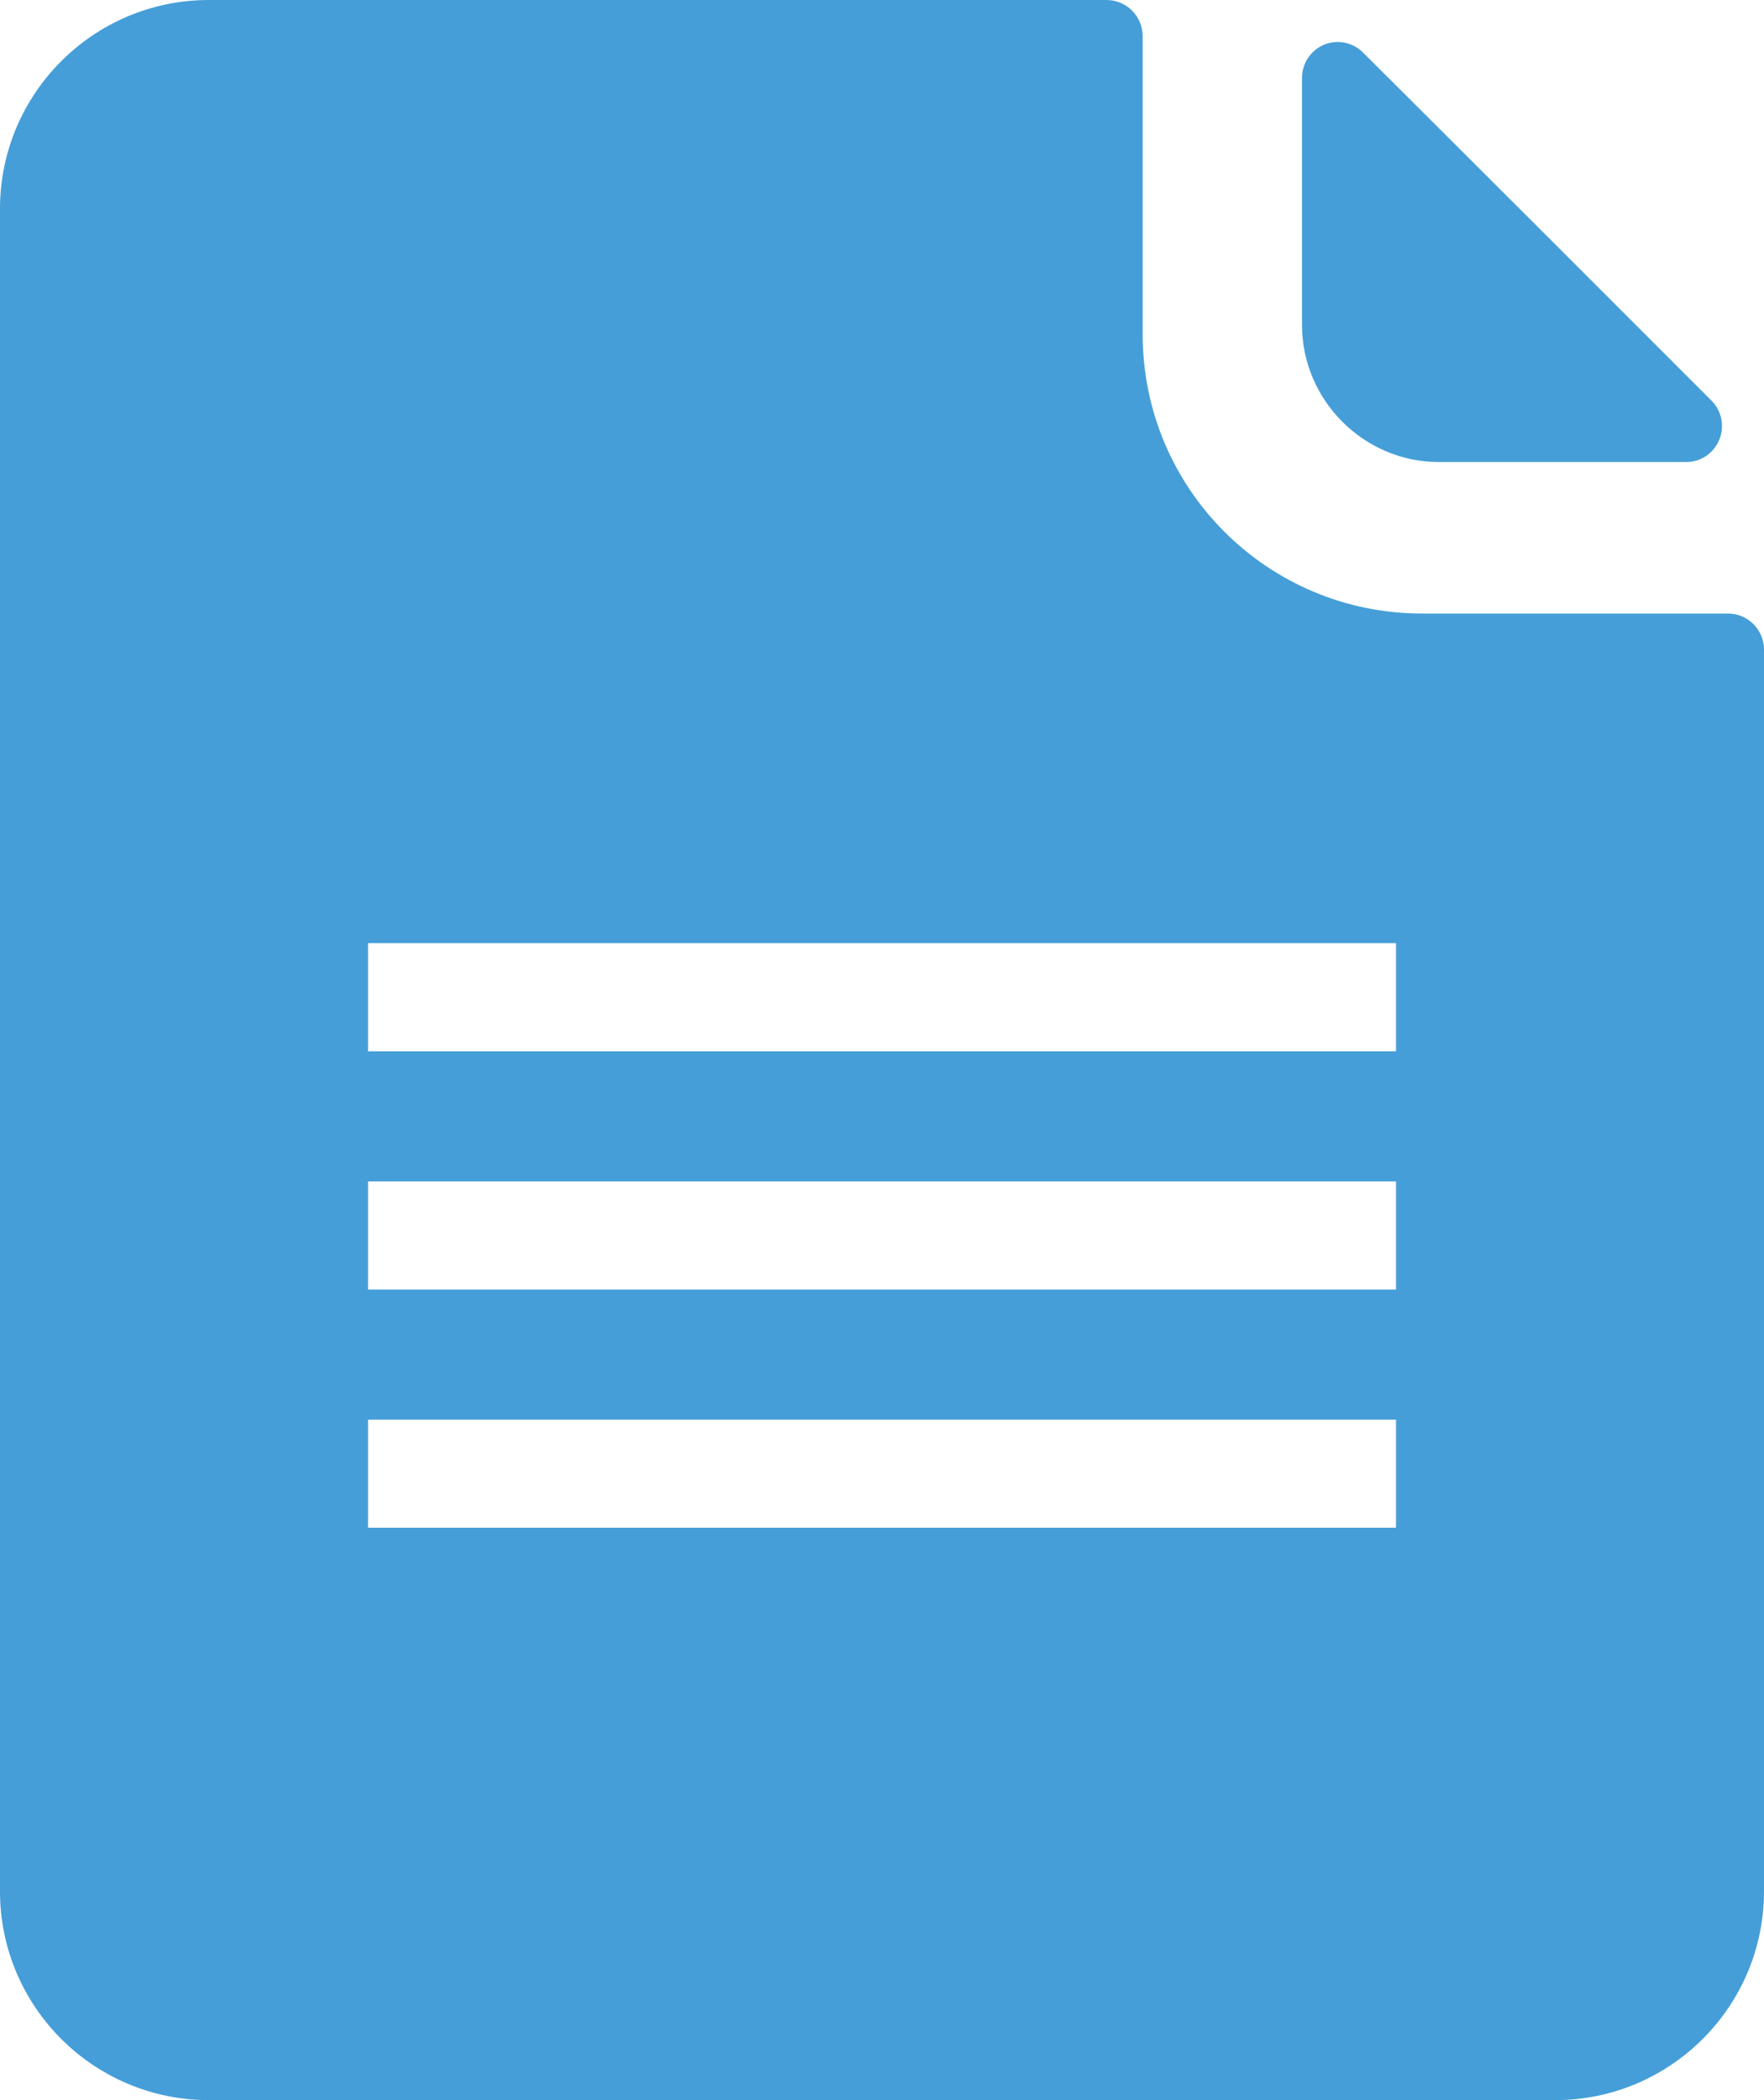 <?xml version="1.0" encoding="UTF-8"?> <svg xmlns="http://www.w3.org/2000/svg" width="42" height="50" viewBox="0 0 42 50" fill="none"><path fill-rule="evenodd" clip-rule="evenodd" d="M8.763 25.029H33.238V22.455H8.763V25.029ZM8.763 30.701H33.238V28.128H8.763V30.701ZM8.763 36.372H33.238V33.799H8.763V36.372ZM41.14 14.607H33.858C30.183 14.607 27.206 11.636 27.206 7.956V0.861C27.206 0.386 26.822 0 26.346 0H4.972C2.231 0 0 2.227 0 4.972V45.028C0 47.773 2.231 50 4.972 50H37.026C39.768 50 42 47.773 42 45.028V15.468C42 14.993 41.617 14.607 41.14 14.607Z" fill="#459ED8"></path><path fill-rule="evenodd" clip-rule="evenodd" d="M34.254 11H40.151C40.493 11 40.804 10.791 40.935 10.47C41.067 10.149 40.994 9.78 40.748 9.536C38.595 7.381 34.593 3.38 32.449 1.247C32.203 1.004 31.839 0.933 31.521 1.066C31.206 1.199 31 1.511 31 1.856V7.737C31.001 9.528 32.474 11 34.254 11Z" fill="#459ED8"></path></svg> 